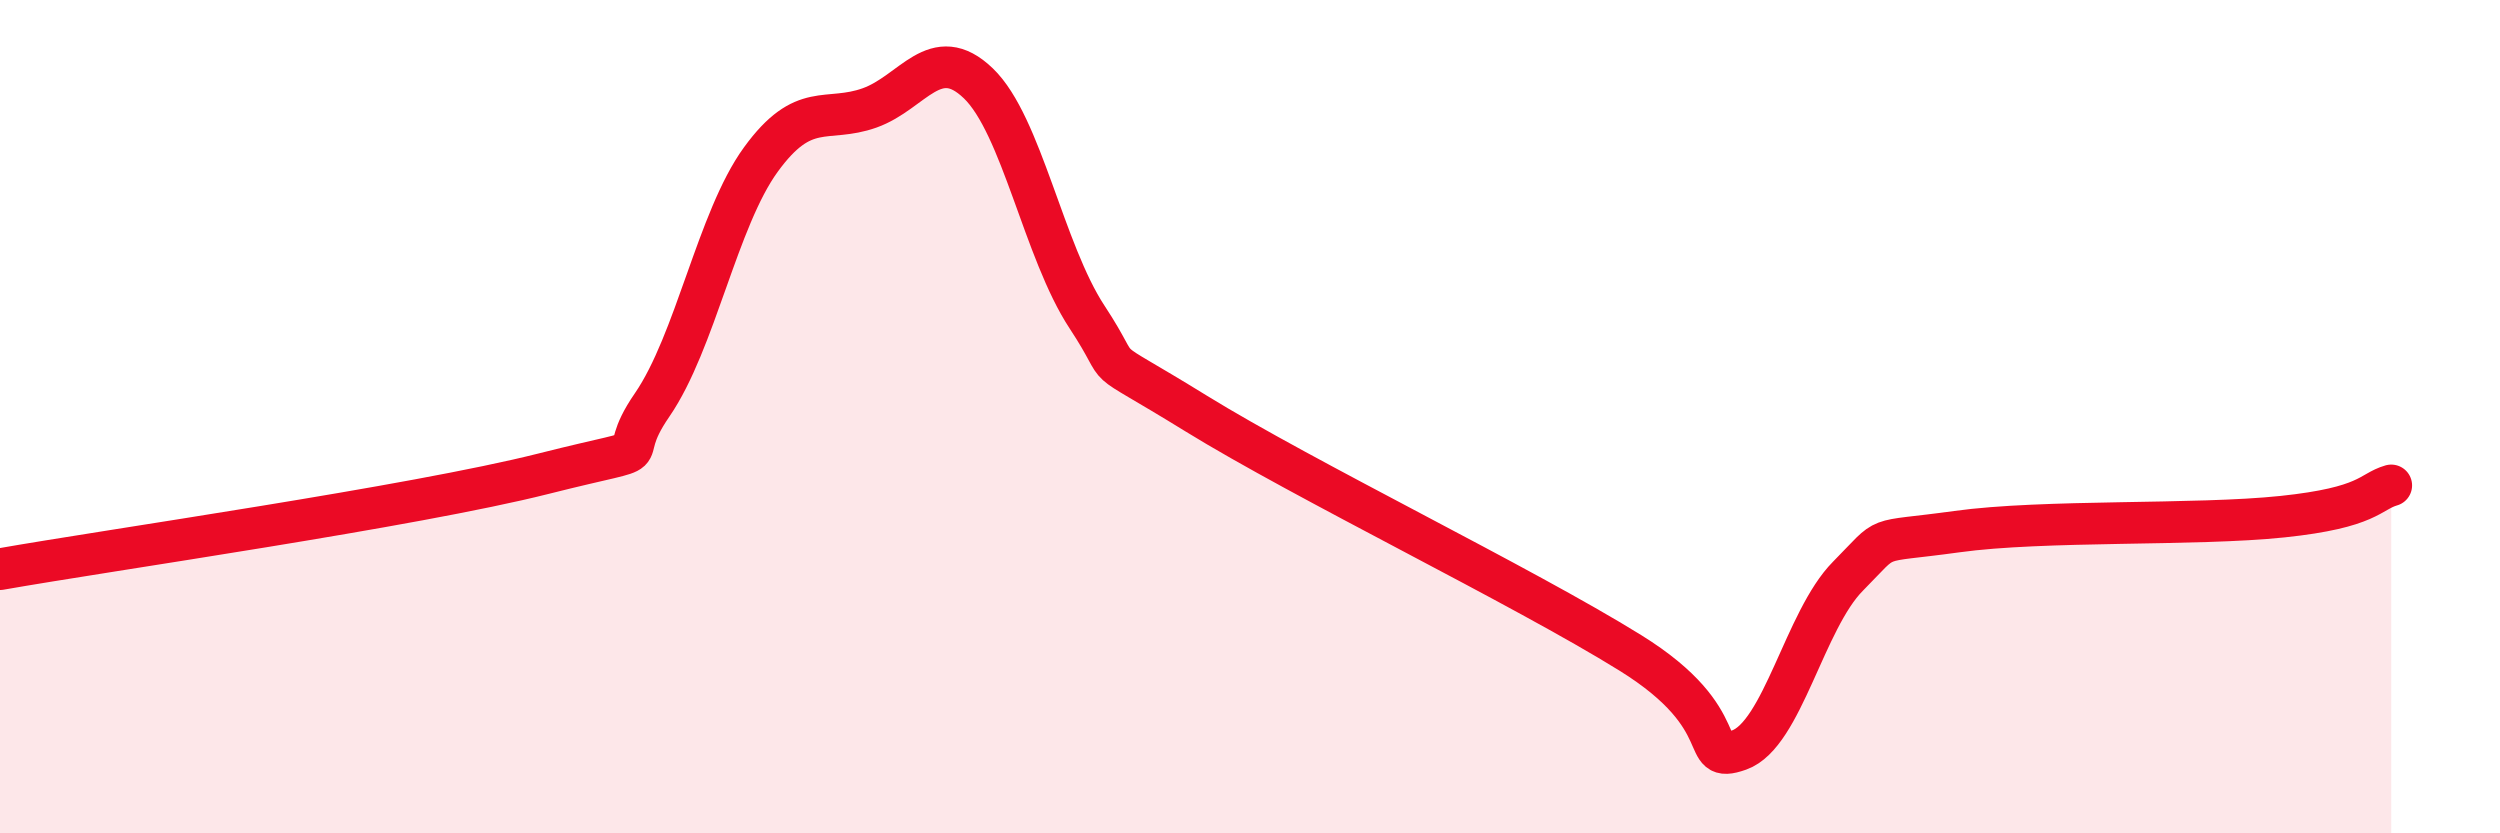 
    <svg width="60" height="20" viewBox="0 0 60 20" xmlns="http://www.w3.org/2000/svg">
      <path
        d="M 0,13.66 C 2.61,13.2 9.91,12.16 13.04,11.37 C 16.17,10.58 14.61,11.23 15.65,9.72 C 16.69,8.21 17.22,5.26 18.26,3.83 C 19.3,2.4 19.83,2.96 20.87,2.59 C 21.91,2.22 22.44,1 23.48,2 C 24.52,3 25.05,6.03 26.09,7.61 C 27.13,9.19 26.09,8.31 28.7,9.92 C 31.31,11.53 36.52,14.05 39.13,15.67 C 41.74,17.29 40.7,18.37 41.74,18 C 42.78,17.63 43.31,14.88 44.35,13.83 C 45.39,12.78 44.87,13.05 46.96,12.76 C 49.05,12.47 52.69,12.62 54.78,12.4 C 56.87,12.18 56.87,11.8 57.39,11.65L57.39 20L0 20Z"
        fill="#EB0A25"
        opacity="0.1"
        stroke-linecap="round"
        stroke-linejoin="round"
      />
      <path
        d="M 0,13.66 C 2.61,13.2 9.91,12.16 13.04,11.37 C 16.17,10.58 14.61,11.23 15.65,9.72 C 16.69,8.21 17.22,5.26 18.26,3.83 C 19.3,2.4 19.83,2.96 20.87,2.59 C 21.91,2.22 22.44,1 23.48,2 C 24.52,3 25.05,6.03 26.09,7.61 C 27.13,9.19 26.09,8.31 28.7,9.92 C 31.31,11.53 36.52,14.05 39.13,15.67 C 41.74,17.29 40.7,18.37 41.74,18 C 42.78,17.63 43.31,14.88 44.35,13.83 C 45.39,12.78 44.87,13.05 46.96,12.76 C 49.05,12.47 52.69,12.62 54.78,12.4 C 56.87,12.18 56.87,11.8 57.39,11.65"
        stroke="#EB0A25"
        stroke-width="1"
        fill="none"
        stroke-linecap="round"
        stroke-linejoin="round"
      />
    </svg>
  